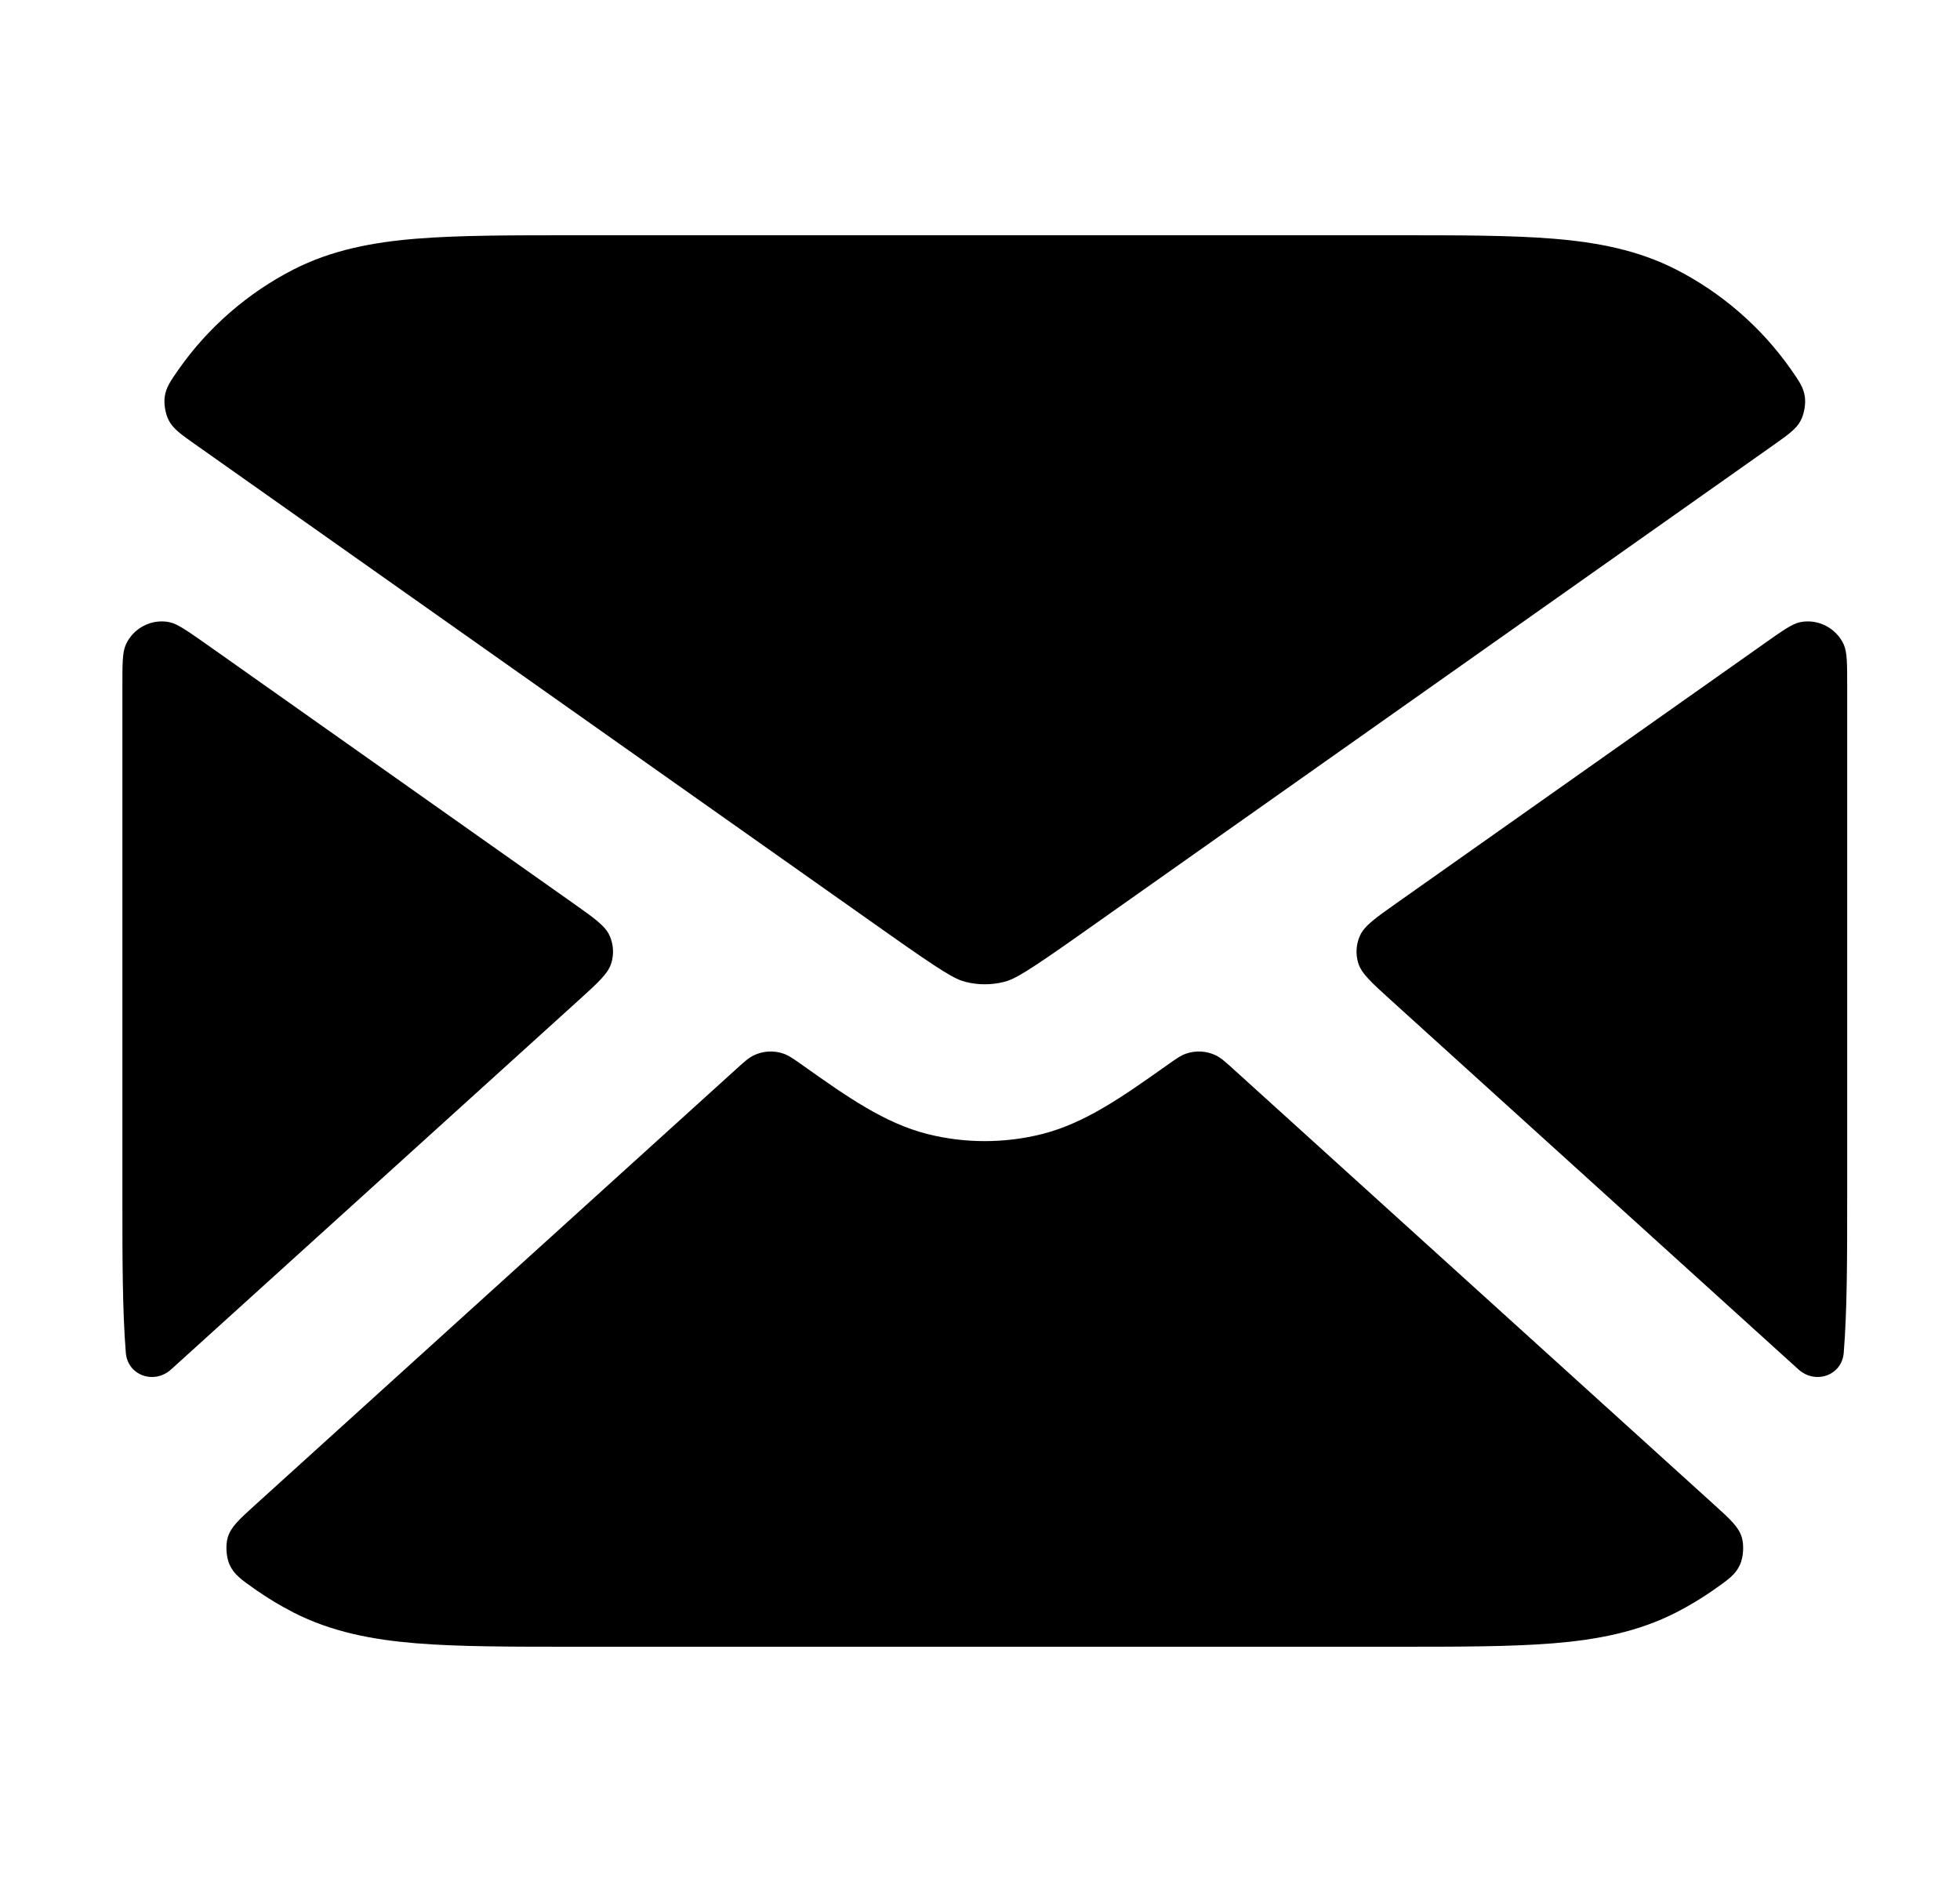 <svg width="25" height="24" viewBox="0 0 25 24" fill="none" xmlns="http://www.w3.org/2000/svg">
<path d="M2.627 8.211C2.384 8.041 2.263 7.955 2.16 7.934C1.933 7.888 1.697 8.01 1.604 8.223C1.561 8.319 1.561 8.466 1.561 8.759V15.241C1.561 16.046 1.561 16.711 1.605 17.252C1.629 17.542 1.967 17.659 2.183 17.463L7.378 12.758C7.631 12.529 7.757 12.414 7.797 12.283C7.833 12.167 7.825 12.043 7.776 11.933C7.72 11.807 7.581 11.709 7.302 11.512L2.627 8.211Z" fill="black"/>
<path d="M3.252 19.194C3.049 19.378 2.947 19.471 2.906 19.602C2.875 19.704 2.885 19.855 2.928 19.953C2.985 20.078 3.077 20.144 3.263 20.274C3.416 20.381 3.577 20.478 3.745 20.564C4.23 20.811 4.747 20.91 5.309 20.956C5.85 21 6.515 21 7.32 21H17.802C18.607 21 19.272 21 19.813 20.956C20.375 20.91 20.892 20.811 21.377 20.564C21.545 20.478 21.706 20.381 21.859 20.274C22.045 20.144 22.138 20.078 22.194 19.953C22.238 19.855 22.247 19.704 22.216 19.602C22.175 19.471 22.073 19.378 21.87 19.194L15.75 13.65C15.633 13.544 15.575 13.491 15.511 13.46C15.392 13.401 15.253 13.393 15.127 13.437C15.06 13.46 14.996 13.505 14.867 13.597C14.32 13.984 13.839 14.324 13.291 14.462C12.812 14.582 12.31 14.582 11.831 14.462C11.283 14.324 10.802 13.984 10.255 13.597C10.126 13.505 10.062 13.46 9.995 13.437C9.869 13.393 9.731 13.401 9.611 13.46C9.547 13.491 9.489 13.544 9.372 13.65L3.252 19.194Z" fill="black"/>
<path d="M22.939 17.463C23.155 17.659 23.493 17.542 23.517 17.252C23.561 16.711 23.561 16.046 23.561 15.241V8.759C23.561 8.466 23.561 8.319 23.519 8.223C23.425 8.01 23.189 7.888 22.962 7.934C22.859 7.955 22.738 8.041 22.496 8.212L17.82 11.512C17.541 11.709 17.402 11.807 17.346 11.933C17.297 12.043 17.289 12.167 17.325 12.283C17.365 12.414 17.492 12.529 17.745 12.758L22.939 17.463Z" fill="black"/>
<path d="M22.841 4.707C22.95 4.863 23.004 4.941 23.021 5.06C23.034 5.152 23.012 5.281 22.968 5.363C22.912 5.469 22.818 5.536 22.629 5.67L13.83 11.88C13.097 12.398 12.942 12.488 12.805 12.522C12.645 12.562 12.477 12.562 12.318 12.522C12.181 12.488 12.025 12.398 11.292 11.88L2.493 5.669C2.304 5.536 2.21 5.469 2.154 5.363C2.11 5.281 2.088 5.152 2.101 5.06C2.118 4.941 2.172 4.863 2.281 4.707C2.656 4.173 3.165 3.732 3.745 3.436C4.23 3.189 4.747 3.09 5.309 3.044C5.85 3 6.515 3 7.32 3H17.802C18.607 3 19.272 3 19.813 3.044C20.375 3.09 20.892 3.189 21.377 3.436C21.957 3.732 22.466 4.173 22.841 4.707Z" fill="black"/>
</svg>
